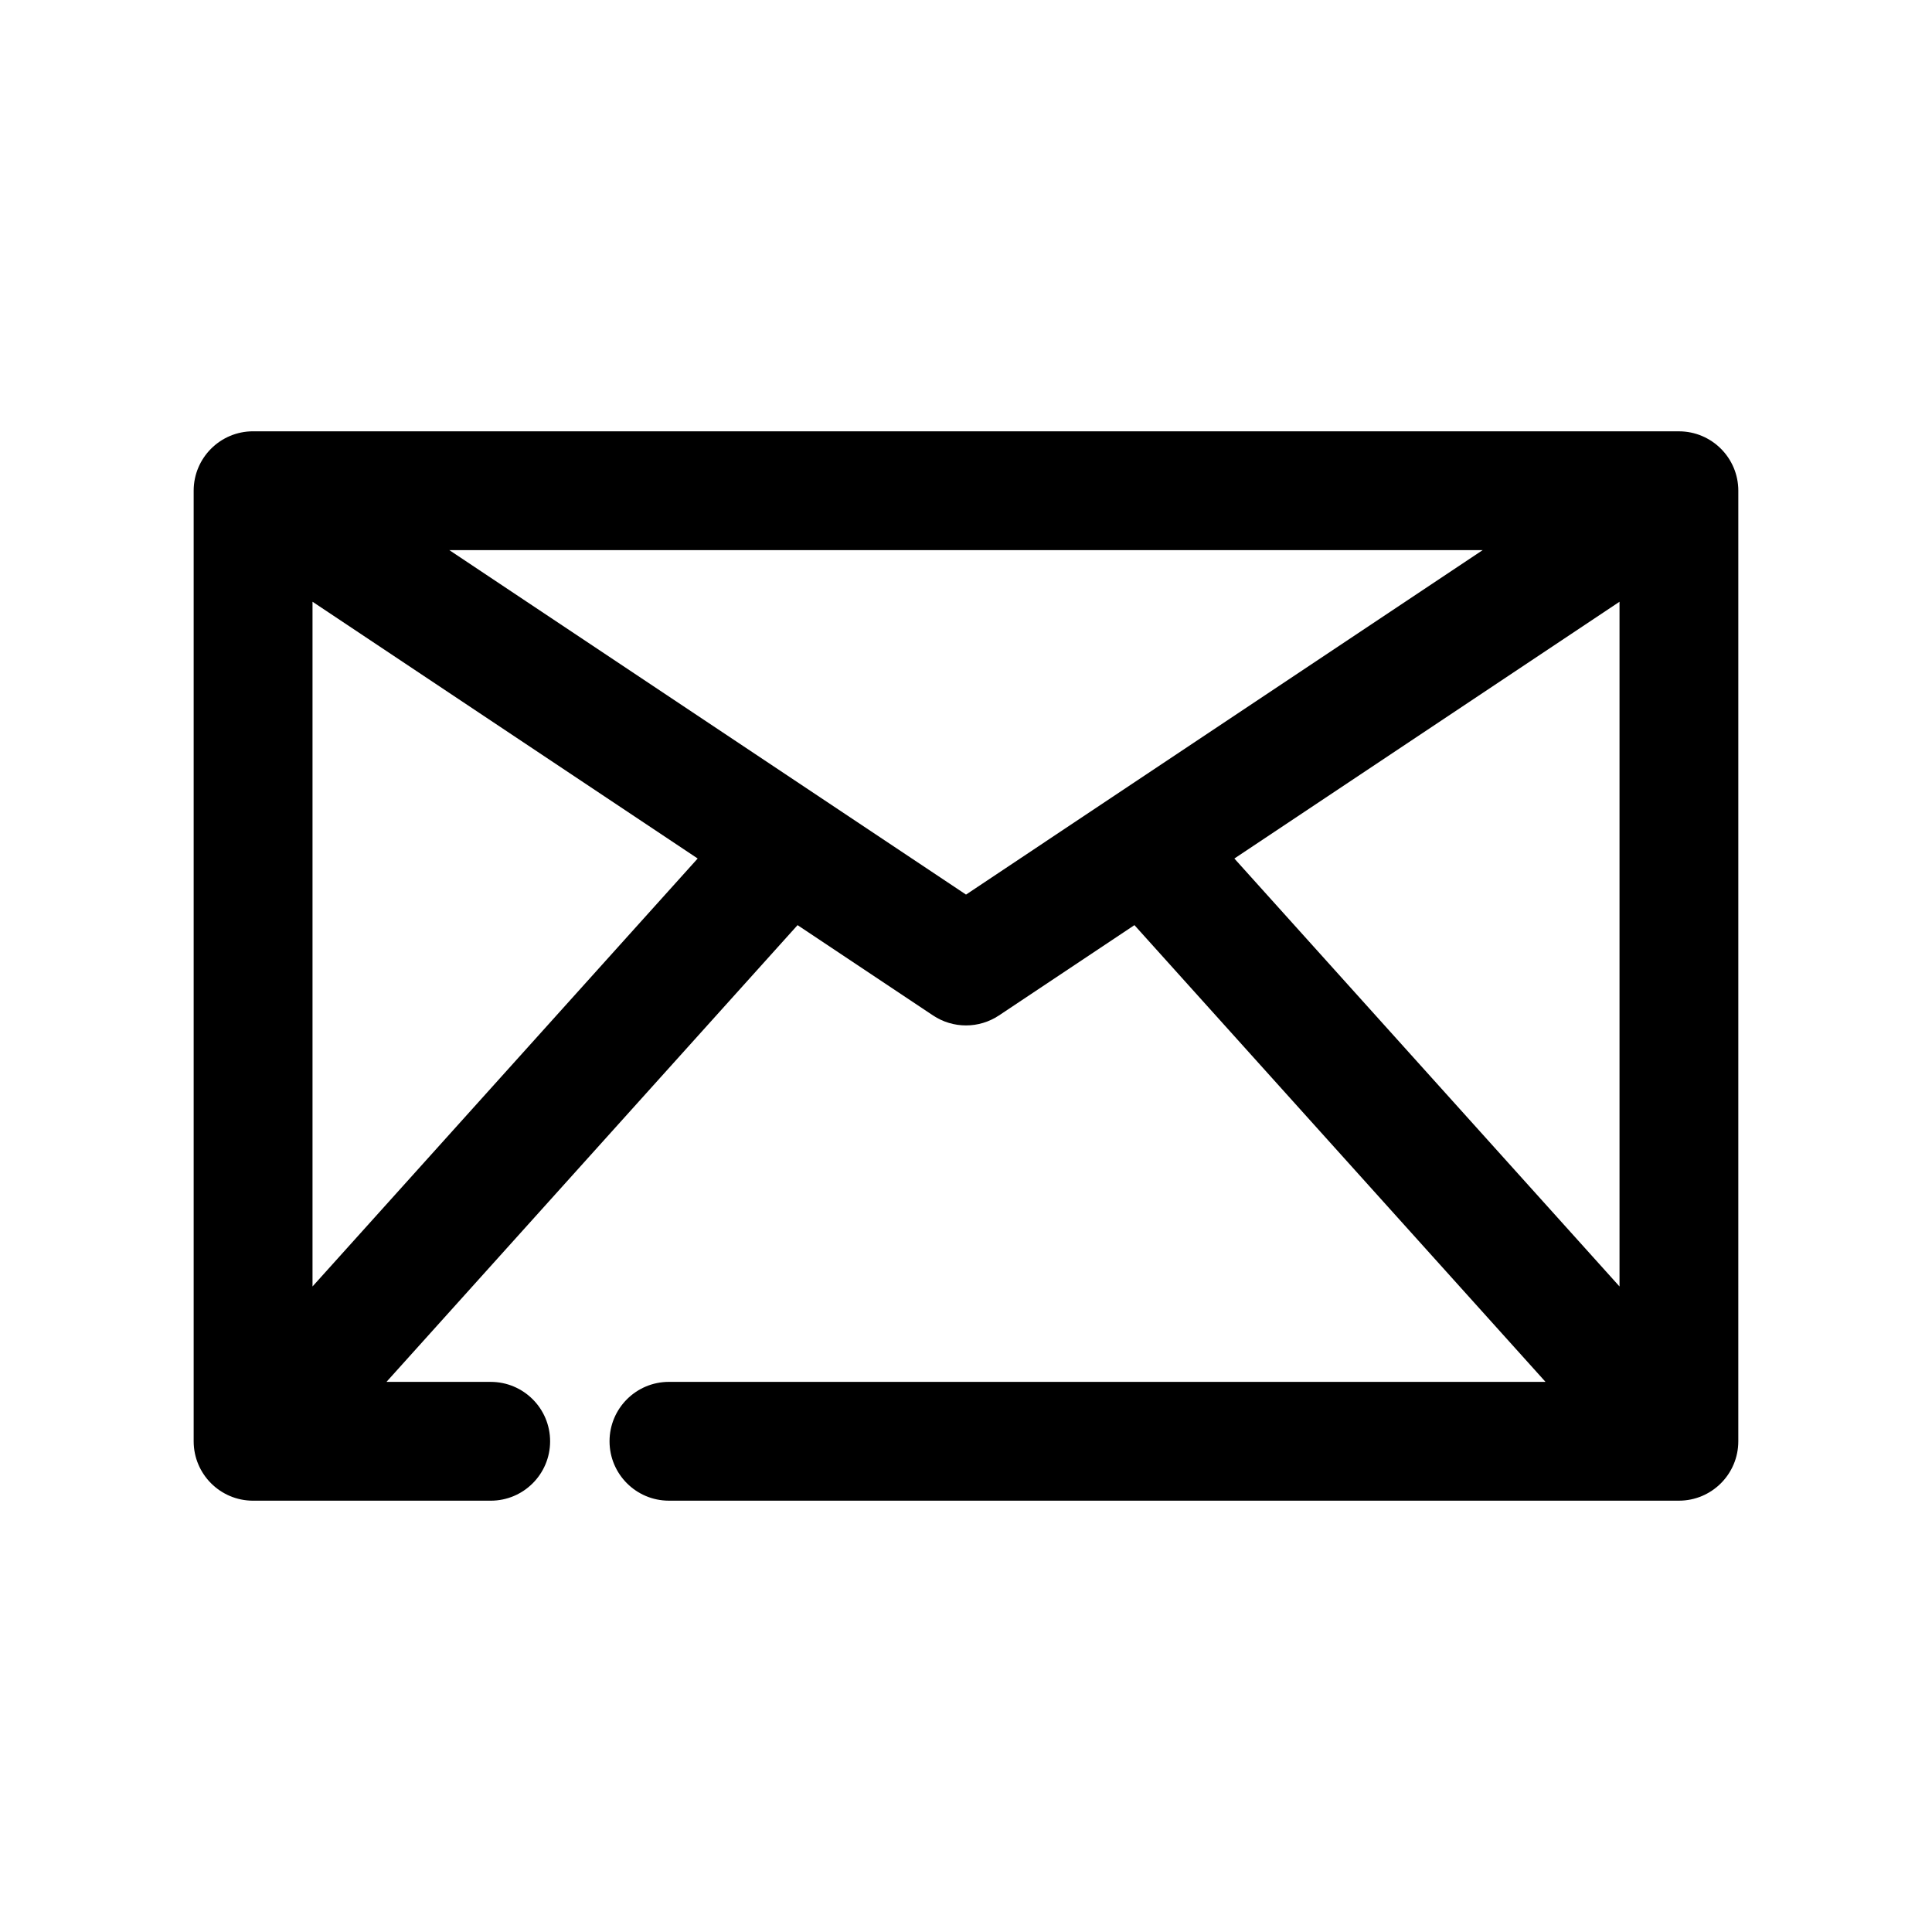 <?xml version="1.0" encoding="UTF-8"?>
<!-- Uploaded to: ICON Repo, www.svgrepo.com, Generator: ICON Repo Mixer Tools -->
<svg fill="#000000" width="800px" height="800px" version="1.1" viewBox="144 144 512 512" xmlns="http://www.w3.org/2000/svg">
 <path d="m588.93 258.3h-377.86c-8.695 0-15.746 7.051-15.746 15.746v251.91c0 8.695 7.051 15.742 15.742 15.742h62.977c8.695 0 15.742-7.051 15.742-15.742 0-8.695-7.051-15.742-15.742-15.742l-27.621-0.004 108.94-121.04 35.902 23.938c2.644 1.758 5.688 2.641 8.734 2.641 3.043 0 6.09-0.883 8.734-2.644l35.902-23.934 108.94 121.04h-232.3c-8.695 0-15.742 7.051-15.742 15.742 0 8.695 7.051 15.742 15.742 15.742h267.65c8.695 0 15.742-7.051 15.742-15.742l0.004-251.9c0-8.695-7.051-15.746-15.746-15.746zm-150.43 97.109-38.496 25.668-38.5-25.668c-0.004 0-98.434-65.621-98.434-65.621h273.86c0.004 0-98.43 65.621-98.434 65.621zm-211.68 129.52v-181.46l102.07 68.047zm346.37-181.46v181.46l-102.07-113.41z"/>
</svg>